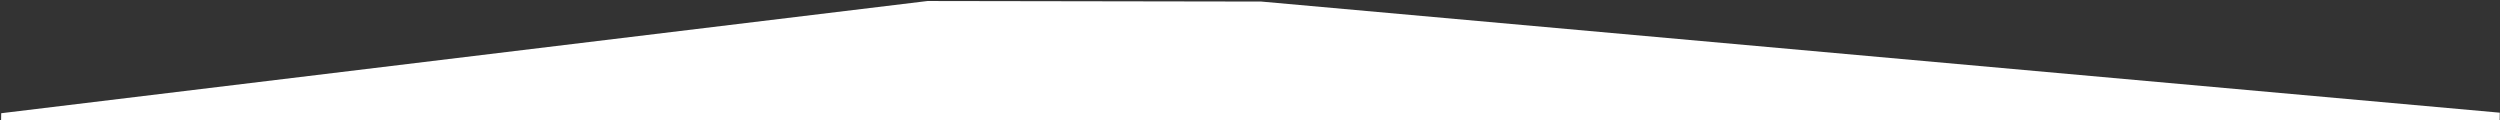 <svg
 xmlns="http://www.w3.org/2000/svg"
 xmlns:xlink="http://www.w3.org/1999/xlink"
 width="1723px" height="83px">
<rect width="100%" height="100%" fill="#333333" stroke="none"/>
<path fill-rule="evenodd"  fill="rgb(255, 255, 255)"
 d="M0.839,78.034 L639.250,0.699 L869.243,1.073 L1722.845,77.660 L1722.750,82.891 L0.750,82.891 L0.839,78.034 Z"/>
</svg>
